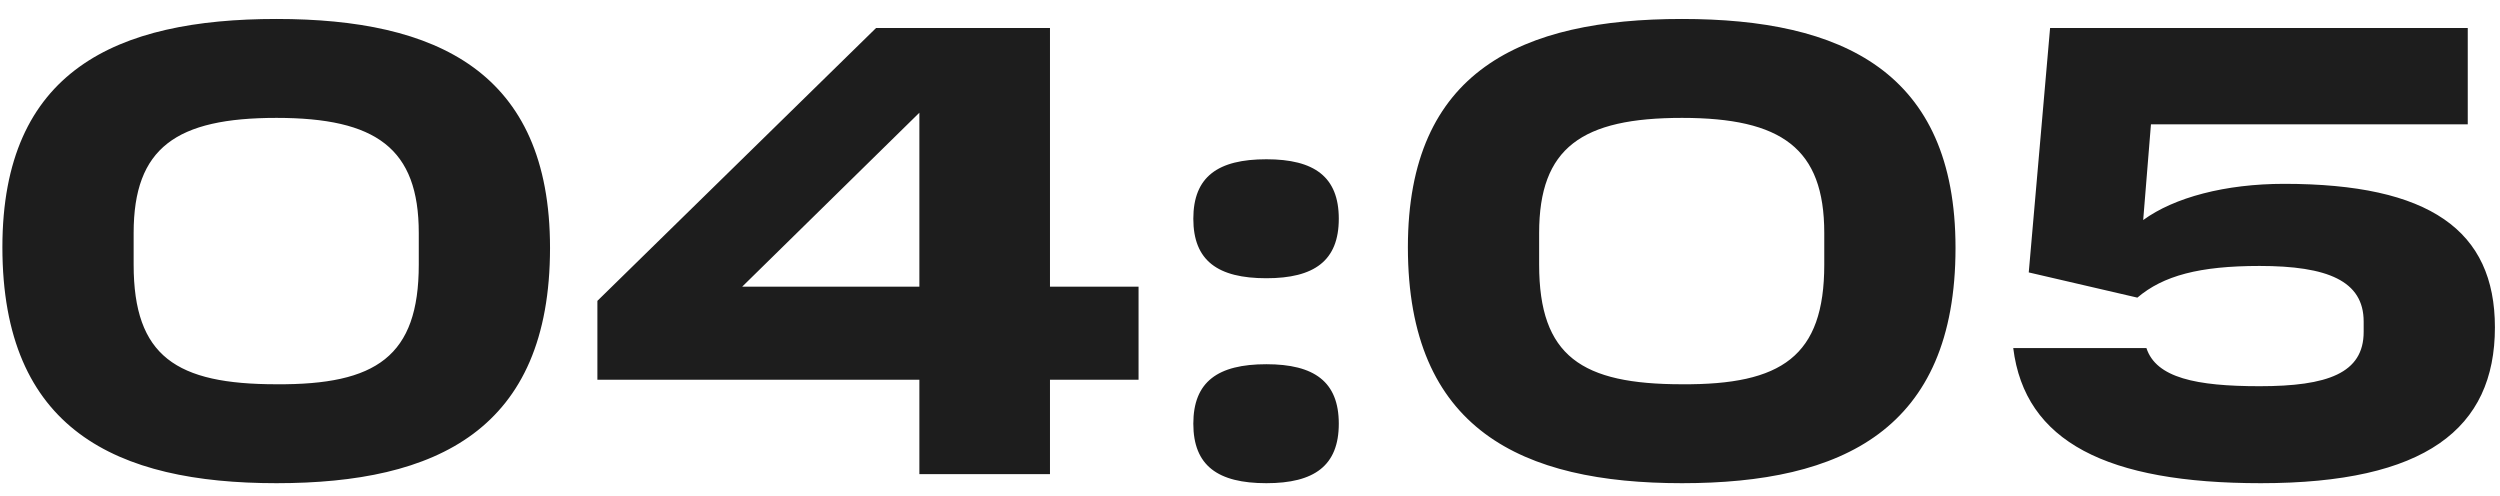 <?xml version="1.0" encoding="UTF-8"?> <svg xmlns="http://www.w3.org/2000/svg" width="116" height="23" viewBox="0 0 116 23" fill="none"> <path d="M19.431 12.28C19.431 16.54 17.451 17.86 12.831 17.83C8.181 17.83 6.201 16.54 6.201 12.28V10.81C6.201 6.85 8.181 5.47 12.831 5.47C17.451 5.47 19.431 6.88 19.431 10.81V12.28ZM0.111 11.47C0.111 19.93 5.391 22.42 12.831 22.42C20.241 22.42 25.521 19.96 25.521 11.5C25.521 3.31 20.241 0.88 12.831 0.88C5.391 0.88 0.111 3.28 0.111 11.47ZM27.719 13.96V17.62H42.659V22H48.719V17.62H52.829V13.3H48.719V1.3H40.649L27.719 13.96ZM34.439 13.3L42.659 5.23V13.3H34.439ZM55.37 19.66C55.37 21.61 56.51 22.42 58.76 22.42C60.98 22.42 62.12 21.61 62.12 19.66C62.12 17.71 60.98 16.9 58.76 16.9C56.51 16.9 55.37 17.71 55.37 19.66ZM55.37 10.15C55.37 12.1 56.51 12.91 58.76 12.91C60.98 12.91 62.12 12.1 62.12 10.15C62.12 8.2 60.98 7.39 58.76 7.39C56.51 7.39 55.37 8.2 55.37 10.15ZM84.646 12.28C84.646 16.54 82.666 17.86 78.046 17.83C73.396 17.83 71.416 16.54 71.416 12.28V10.81C71.416 6.85 73.396 5.47 78.046 5.47C82.666 5.47 84.646 6.88 84.646 10.81V12.28ZM65.326 11.47C65.326 19.93 70.606 22.42 78.046 22.42C85.456 22.42 90.736 19.96 90.736 11.5C90.736 3.31 85.456 0.88 78.046 0.88C70.606 0.88 65.326 3.28 65.326 11.47ZM93.414 16.15C93.954 20.5 97.764 22.42 104.904 22.42C112.524 22.42 115.764 19.9 115.764 15.19C115.764 10.69 112.734 8.53 105.984 8.53C103.254 8.53 100.884 9.16 99.444 10.21L99.804 5.77H114.504V1.3H95.274H95.124L94.134 12.64L99.174 13.81C100.374 12.79 102.054 12.34 104.844 12.34C107.994 12.34 109.674 13.03 109.674 14.92V15.4C109.674 17.32 107.994 17.92 104.844 17.92C101.904 17.92 100.044 17.53 99.594 16.15H93.414Z" fill="#1D1D1D"></path> </svg> 